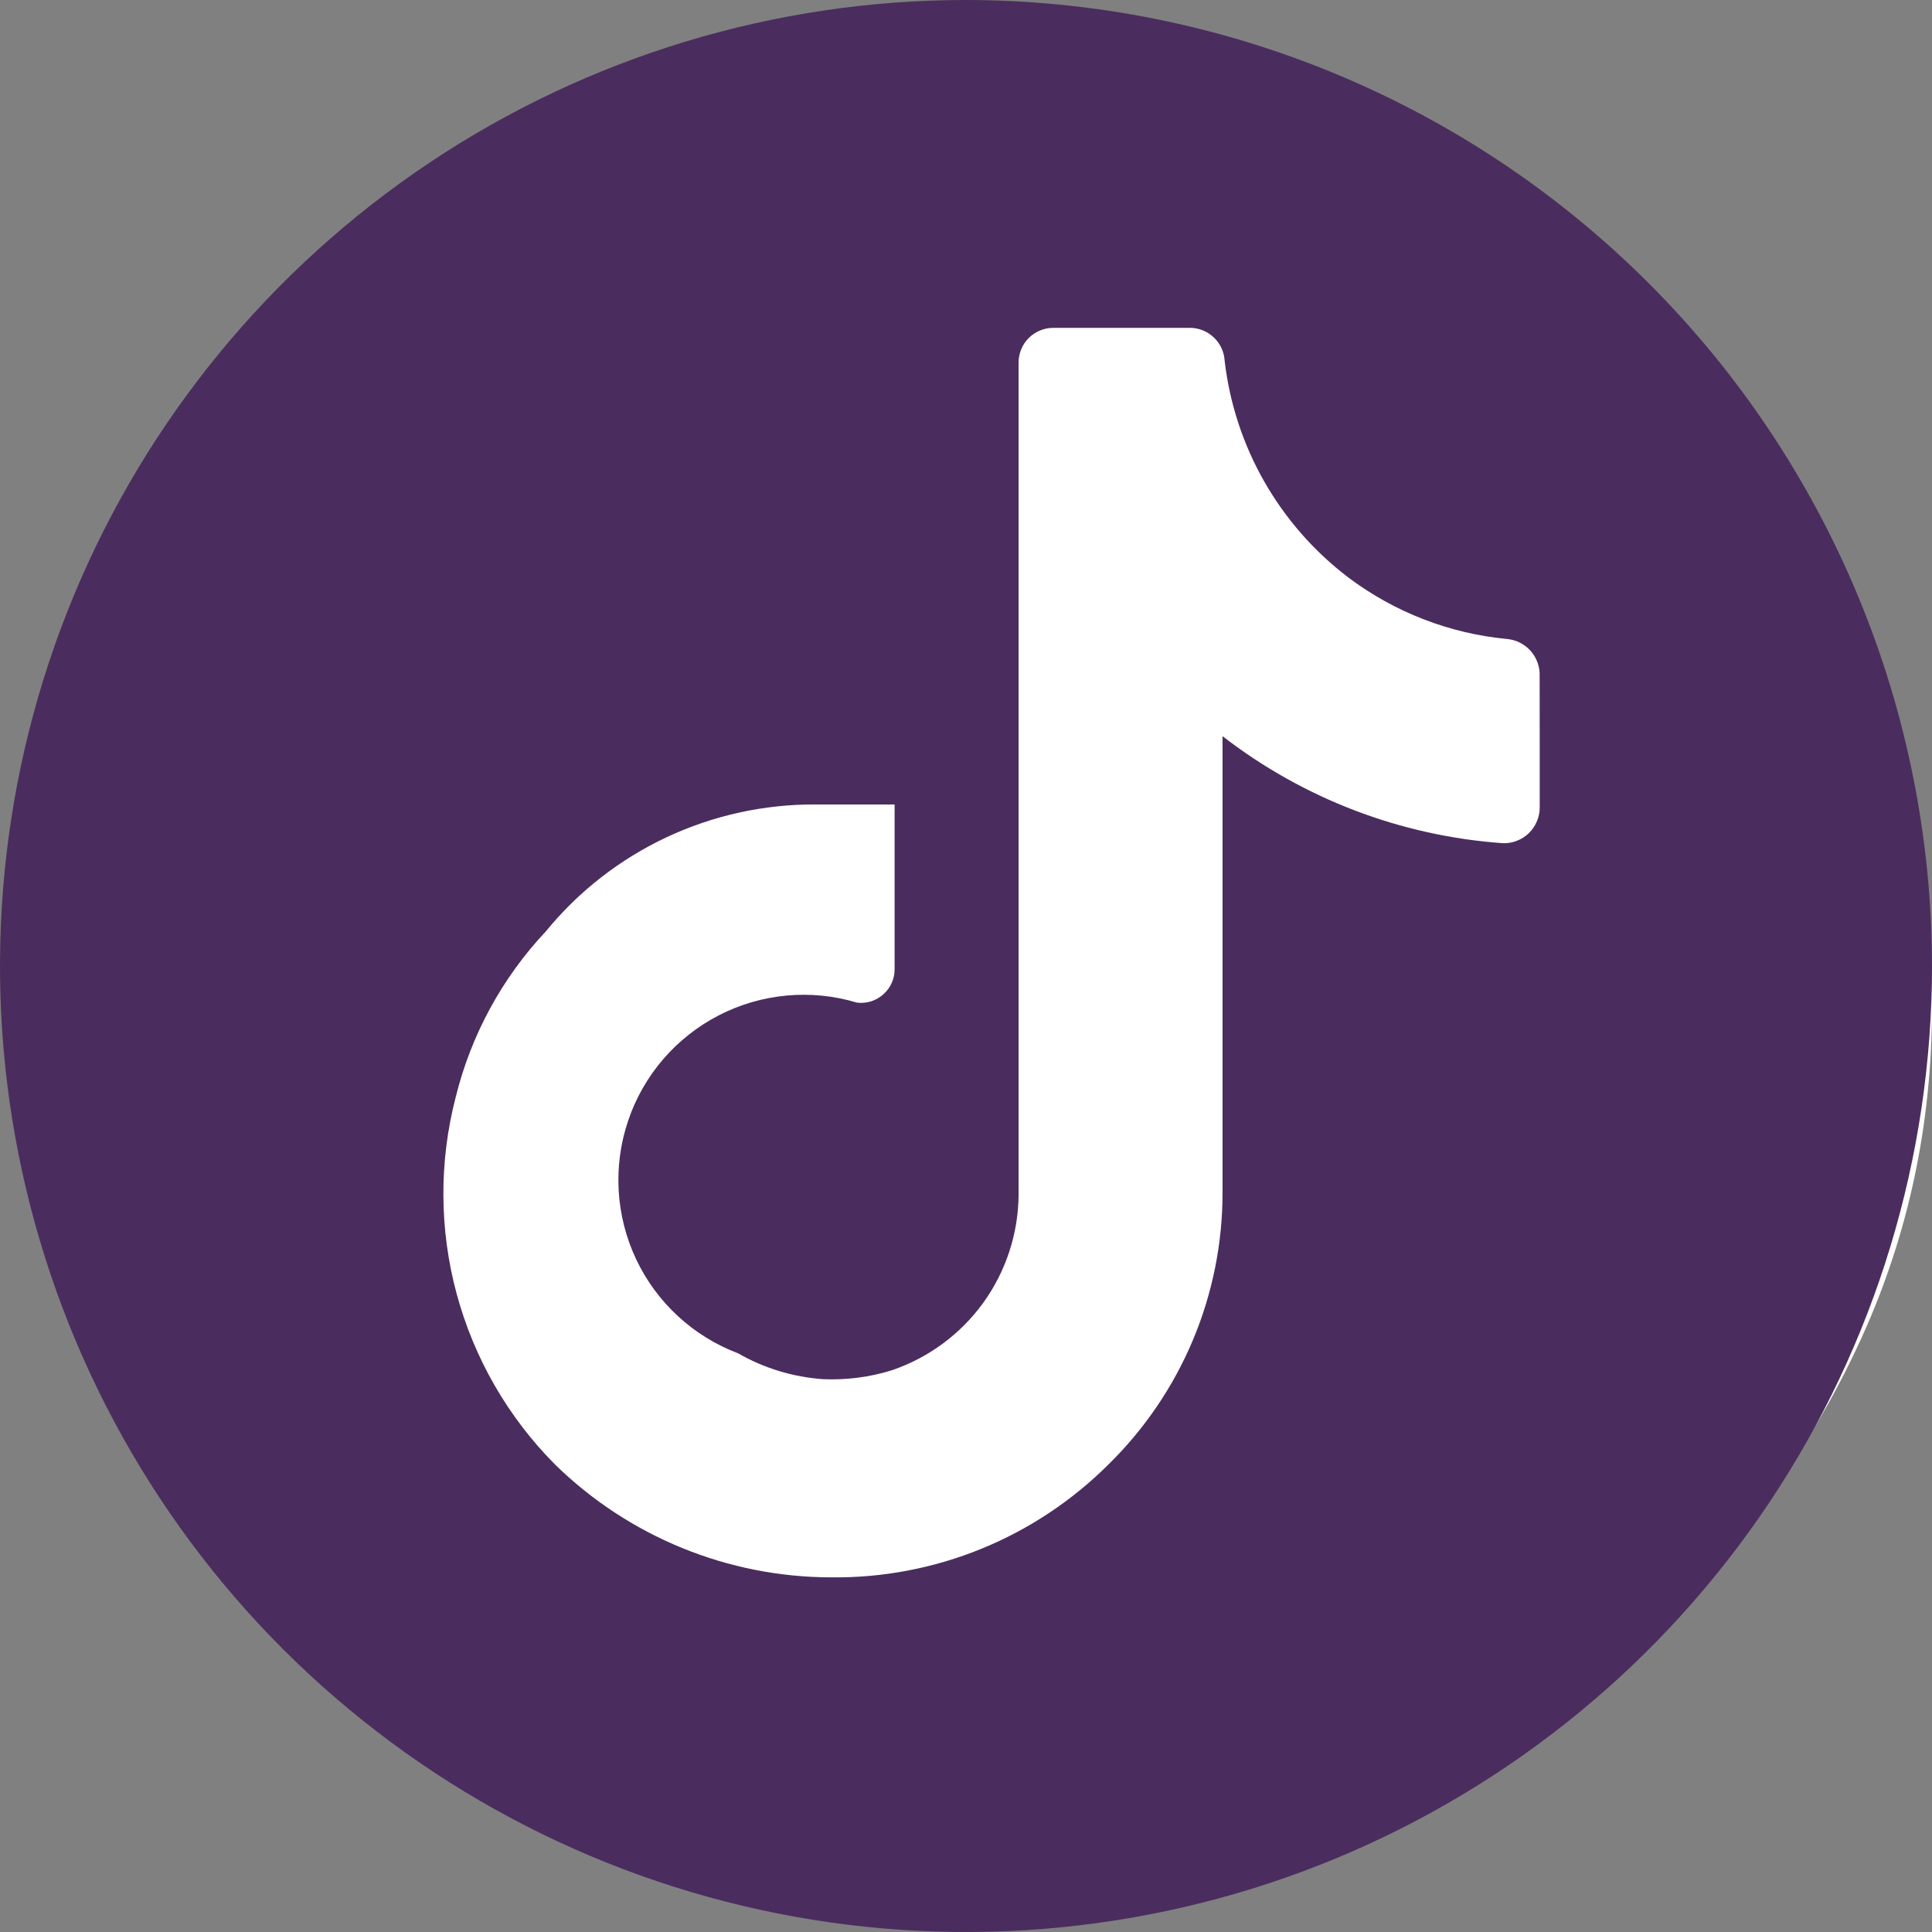 <svg width="23" height="23" viewBox="0 0 23 23" fill="none" xmlns="http://www.w3.org/2000/svg">
<rect x="0" y="0" width="23" height="23" fill="#808080" stroke="none"/>
<path d="M12.5 22C11.047 22 9.682 21.737 8.405 21.212C7.128 20.687 6.016 19.974 5.071 19.075C4.126 18.176 3.378 17.117 2.827 15.9C2.276 14.683 2.001 13.383 2 12C1.999 10.617 2.275 9.317 2.827 8.1C3.38 6.883 4.128 5.824 5.071 4.925C6.015 4.026 7.126 3.313 8.405 2.788C9.684 2.263 11.049 2 12.5 2C13.951 2 15.316 2.263 16.595 2.788C17.874 3.313 18.985 4.026 19.929 4.925C20.872 5.824 21.621 6.883 22.174 8.1C22.727 9.317 23.002 10.617 23 12C22.998 13.383 22.722 14.683 22.173 15.9C21.623 17.117 20.875 18.176 19.929 19.075C18.982 19.974 17.871 20.687 16.595 21.213C15.319 21.739 13.954 22.001 12.5 22Z" fill="white"/>
<path d="M11.5 0C9.226 0 7.002 0.674 5.111 1.938C3.22 3.202 1.746 4.998 0.875 7.099C0.005 9.2 -0.223 11.513 0.221 13.743C0.665 15.974 1.76 18.023 3.368 19.632C4.977 21.24 7.026 22.335 9.256 22.779C11.487 23.223 13.8 22.995 15.901 22.125C18.002 21.254 19.798 19.78 21.062 17.889C22.326 15.998 23 13.774 23 11.5C22.997 8.451 21.784 5.528 19.628 3.372C17.472 1.216 14.549 0.003 11.5 0ZM18.33 8.87V9.613C18.33 9.67 18.319 9.726 18.296 9.778C18.274 9.831 18.242 9.878 18.201 9.918C18.16 9.958 18.112 9.989 18.059 10.009C18.006 10.03 17.95 10.04 17.893 10.038C16.679 9.953 15.517 9.509 14.554 8.764V14.201C14.554 14.803 14.434 15.399 14.201 15.954C13.968 16.508 13.627 17.011 13.197 17.433C12.764 17.865 12.249 18.207 11.683 18.438C11.116 18.669 10.509 18.785 9.897 18.778C8.666 18.777 7.485 18.294 6.606 17.433C6.046 16.869 5.643 16.169 5.436 15.401C5.229 14.634 5.226 13.826 5.426 13.057C5.609 12.319 5.978 11.64 6.499 11.087C6.887 10.612 7.377 10.23 7.932 9.969C8.487 9.708 9.094 9.574 9.707 9.577H10.65V11.536C10.651 11.592 10.639 11.649 10.616 11.701C10.593 11.753 10.559 11.799 10.516 11.837C10.474 11.875 10.424 11.903 10.37 11.921C10.315 11.938 10.258 11.943 10.202 11.936C9.654 11.771 9.064 11.826 8.556 12.088C8.048 12.35 7.661 12.799 7.478 13.341C7.295 13.882 7.329 14.474 7.573 14.991C7.817 15.507 8.252 15.909 8.787 16.111C9.098 16.29 9.445 16.394 9.801 16.419C10.078 16.43 10.354 16.395 10.616 16.313C11.053 16.165 11.434 15.884 11.705 15.51C11.975 15.136 12.123 14.686 12.126 14.224V4.317C12.126 4.207 12.169 4.102 12.246 4.025C12.324 3.947 12.429 3.903 12.539 3.903H14.166C14.271 3.903 14.373 3.944 14.45 4.017C14.527 4.089 14.573 4.189 14.579 4.294C14.638 4.802 14.799 5.292 15.052 5.735C15.306 6.179 15.646 6.567 16.053 6.876C16.603 7.289 17.256 7.542 17.94 7.607C18.043 7.616 18.138 7.662 18.21 7.736C18.281 7.81 18.323 7.907 18.329 8.01L18.33 8.87Z" fill="#4A2D5E"/>
</svg>
